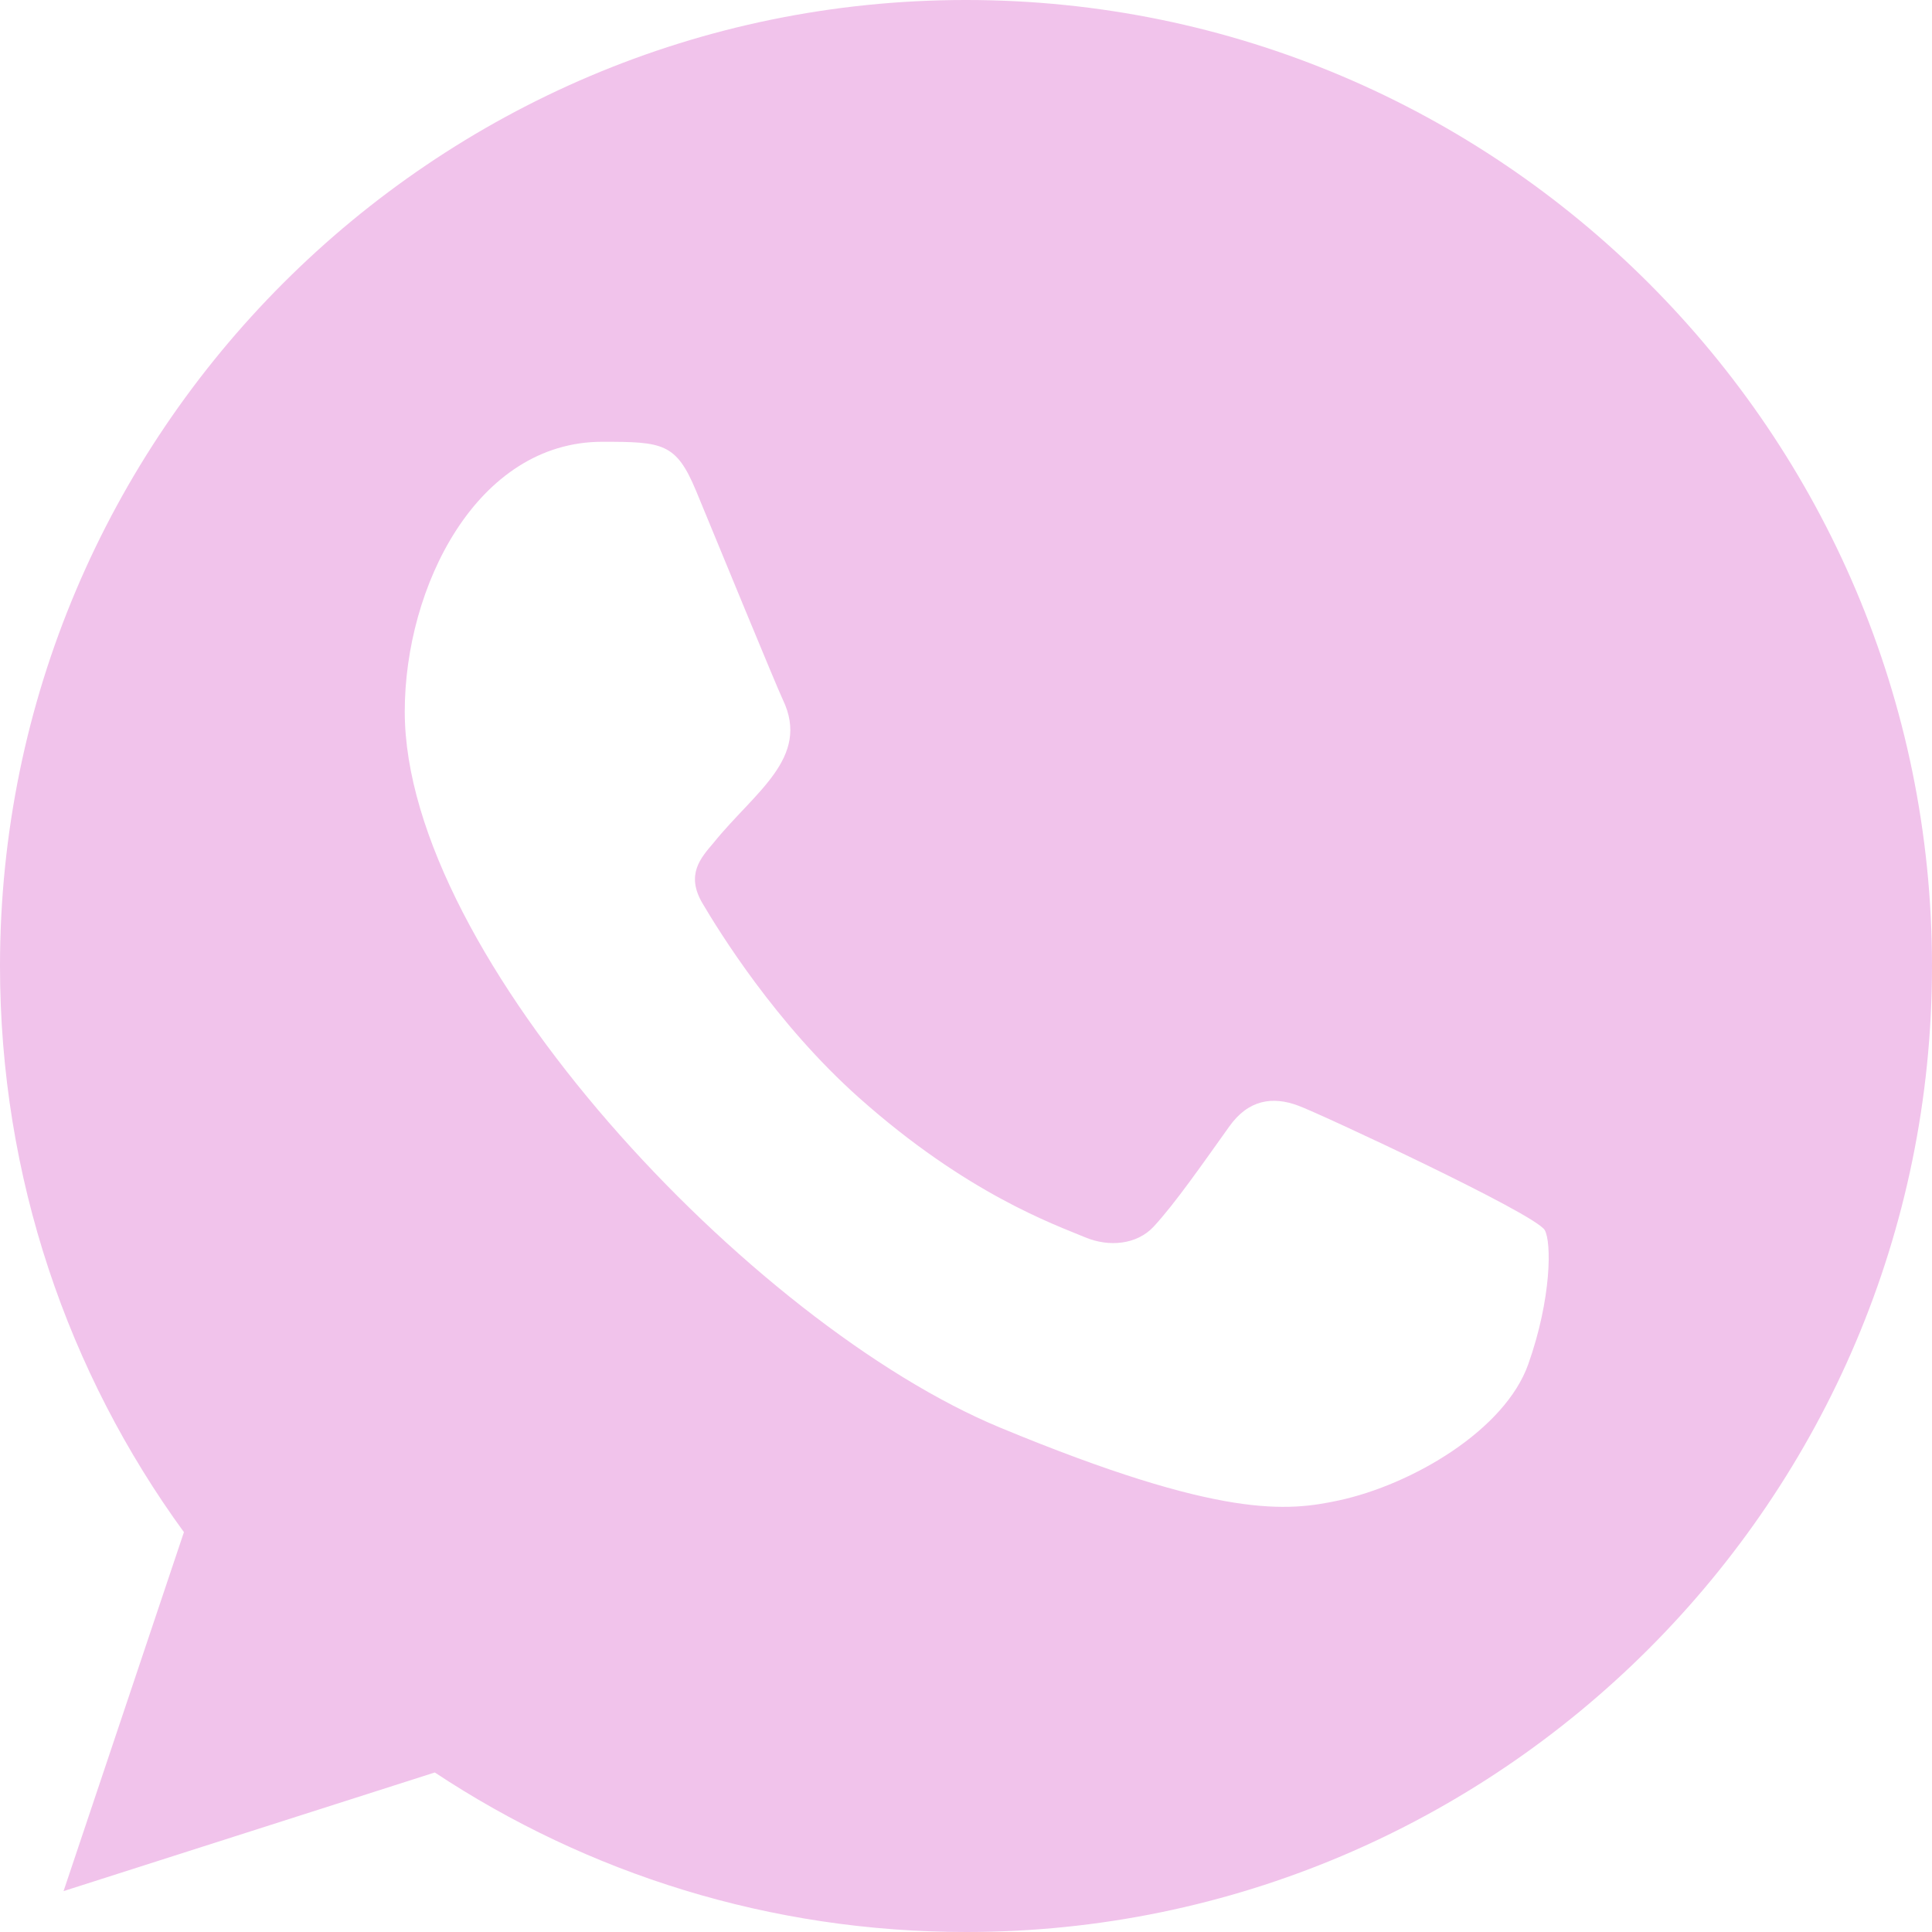 <?xml version="1.0" encoding="UTF-8"?> <svg xmlns="http://www.w3.org/2000/svg" width="600" height="600" viewBox="0 0 600 600" fill="none"><g clip-path="url(#clip0_154_131)"><path fill-rule="evenodd" clip-rule="evenodd" d="M474.63 423.633C467.4 444.099 438.66 461.03 415.74 465.981C400.05 469.312 379.59 471.948 310.65 443.379C233.22 411.299 125.7 297.029 125.7 220.986C125.7 182.275 148.02 137.197 187.05 137.197C205.83 137.197 209.97 137.563 216.15 152.388C223.38 169.853 241.02 212.884 243.12 217.295C251.79 235.39 234.3 245.983 221.61 261.738C217.56 266.479 212.97 271.607 218.1 280.43C223.2 289.072 240.84 317.822 266.76 340.898C300.24 370.727 327.39 380.251 337.11 384.302C344.34 387.303 352.98 386.604 358.26 380.962C364.95 373.73 373.26 361.731 381.72 349.907C387.69 341.445 395.28 340.388 403.23 343.389C408.6 345.249 476.85 376.945 479.73 382.017C481.86 385.708 481.86 403.167 474.63 423.633ZM300.06 0H299.91C134.52 0 0 134.561 0 300C0 365.6 21.15 426.46 57.12 475.825L19.74 587.3L135.03 550.459C182.46 581.849 239.07 600 300.06 600C465.45 600 600 465.439 600 300C600 134.561 465.45 0 300.06 0Z" fill="#F1C3EB"></path></g><defs><clipPath id="clip0_154_131"><rect width="600" height="600" fill="white"></rect></clipPath></defs></svg> 